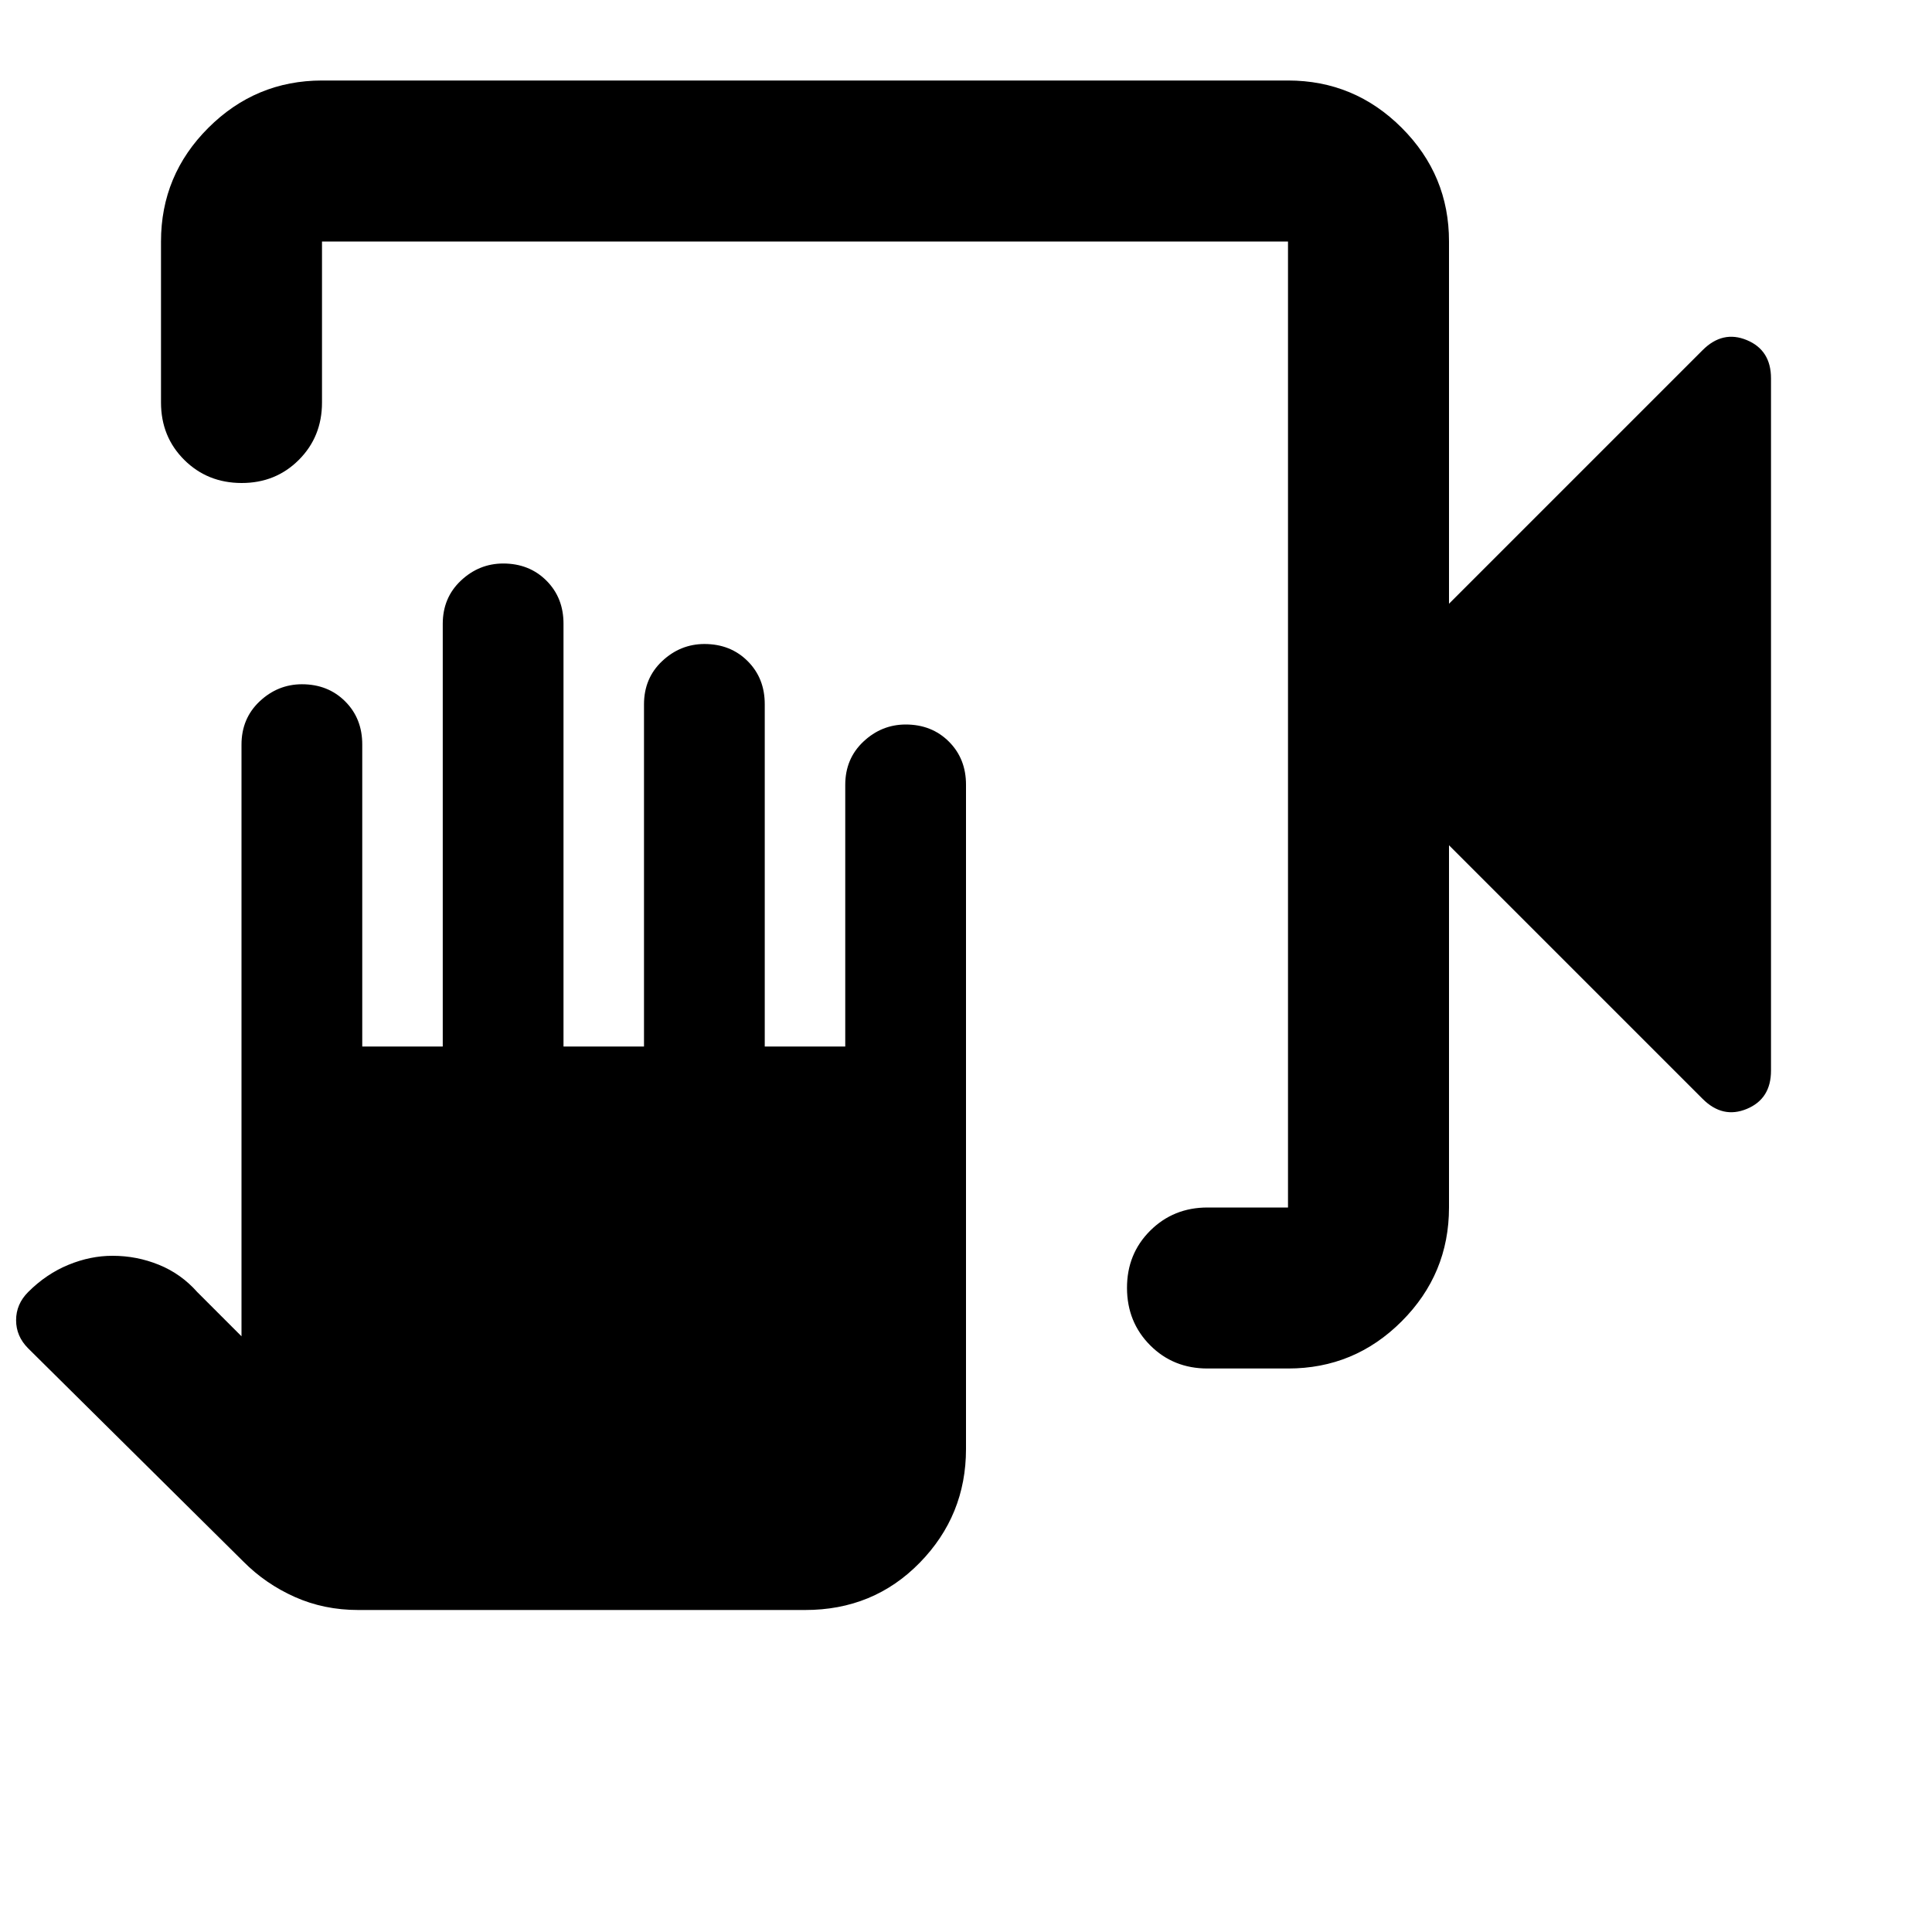 <?xml version="1.0" encoding="utf-8"?>
<!-- Generator: www.svgicons.com -->
<svg xmlns="http://www.w3.org/2000/svg" width="800" height="800" viewBox="0 0 24 24">
<path fill="currentColor" d="M15 17q-.425 0-.712-.288T14 16t.288-.712T15 15h1V3H4v2q0 .425-.288.713T3 6t-.712-.288T2 5V3q0-.825.588-1.412T4 1h12q.825 0 1.413.588T18 3v4.5l3.15-3.15q.25-.25.55-.125t.3.475v8.6q0 .35-.3.475t-.55-.125L18 10.5V15q0 .825-.587 1.413T16 17zM4.45 20q-.425 0-.788-.162t-.637-.438L.35 16.75Q.2 16.6.2 16.4t.15-.35q.225-.225.5-.338t.55-.112q.3 0 .575.112t.475.338l.55.55V9.25q0-.325.225-.537T3.75 8.5q.325 0 .538.213t.212.537V13h1V7.75q0-.325.225-.537T6.25 7q.325 0 .538.213T7 7.75V13h1V8.75q0-.325.225-.537T8.75 8q.325 0 .538.213t.212.537V13h1V9.75q0-.325.225-.537T11.25 9q.325 0 .538.213T12 9.75V18q0 .825-.575 1.413T10 20zM16 3v12z"/>
</svg>